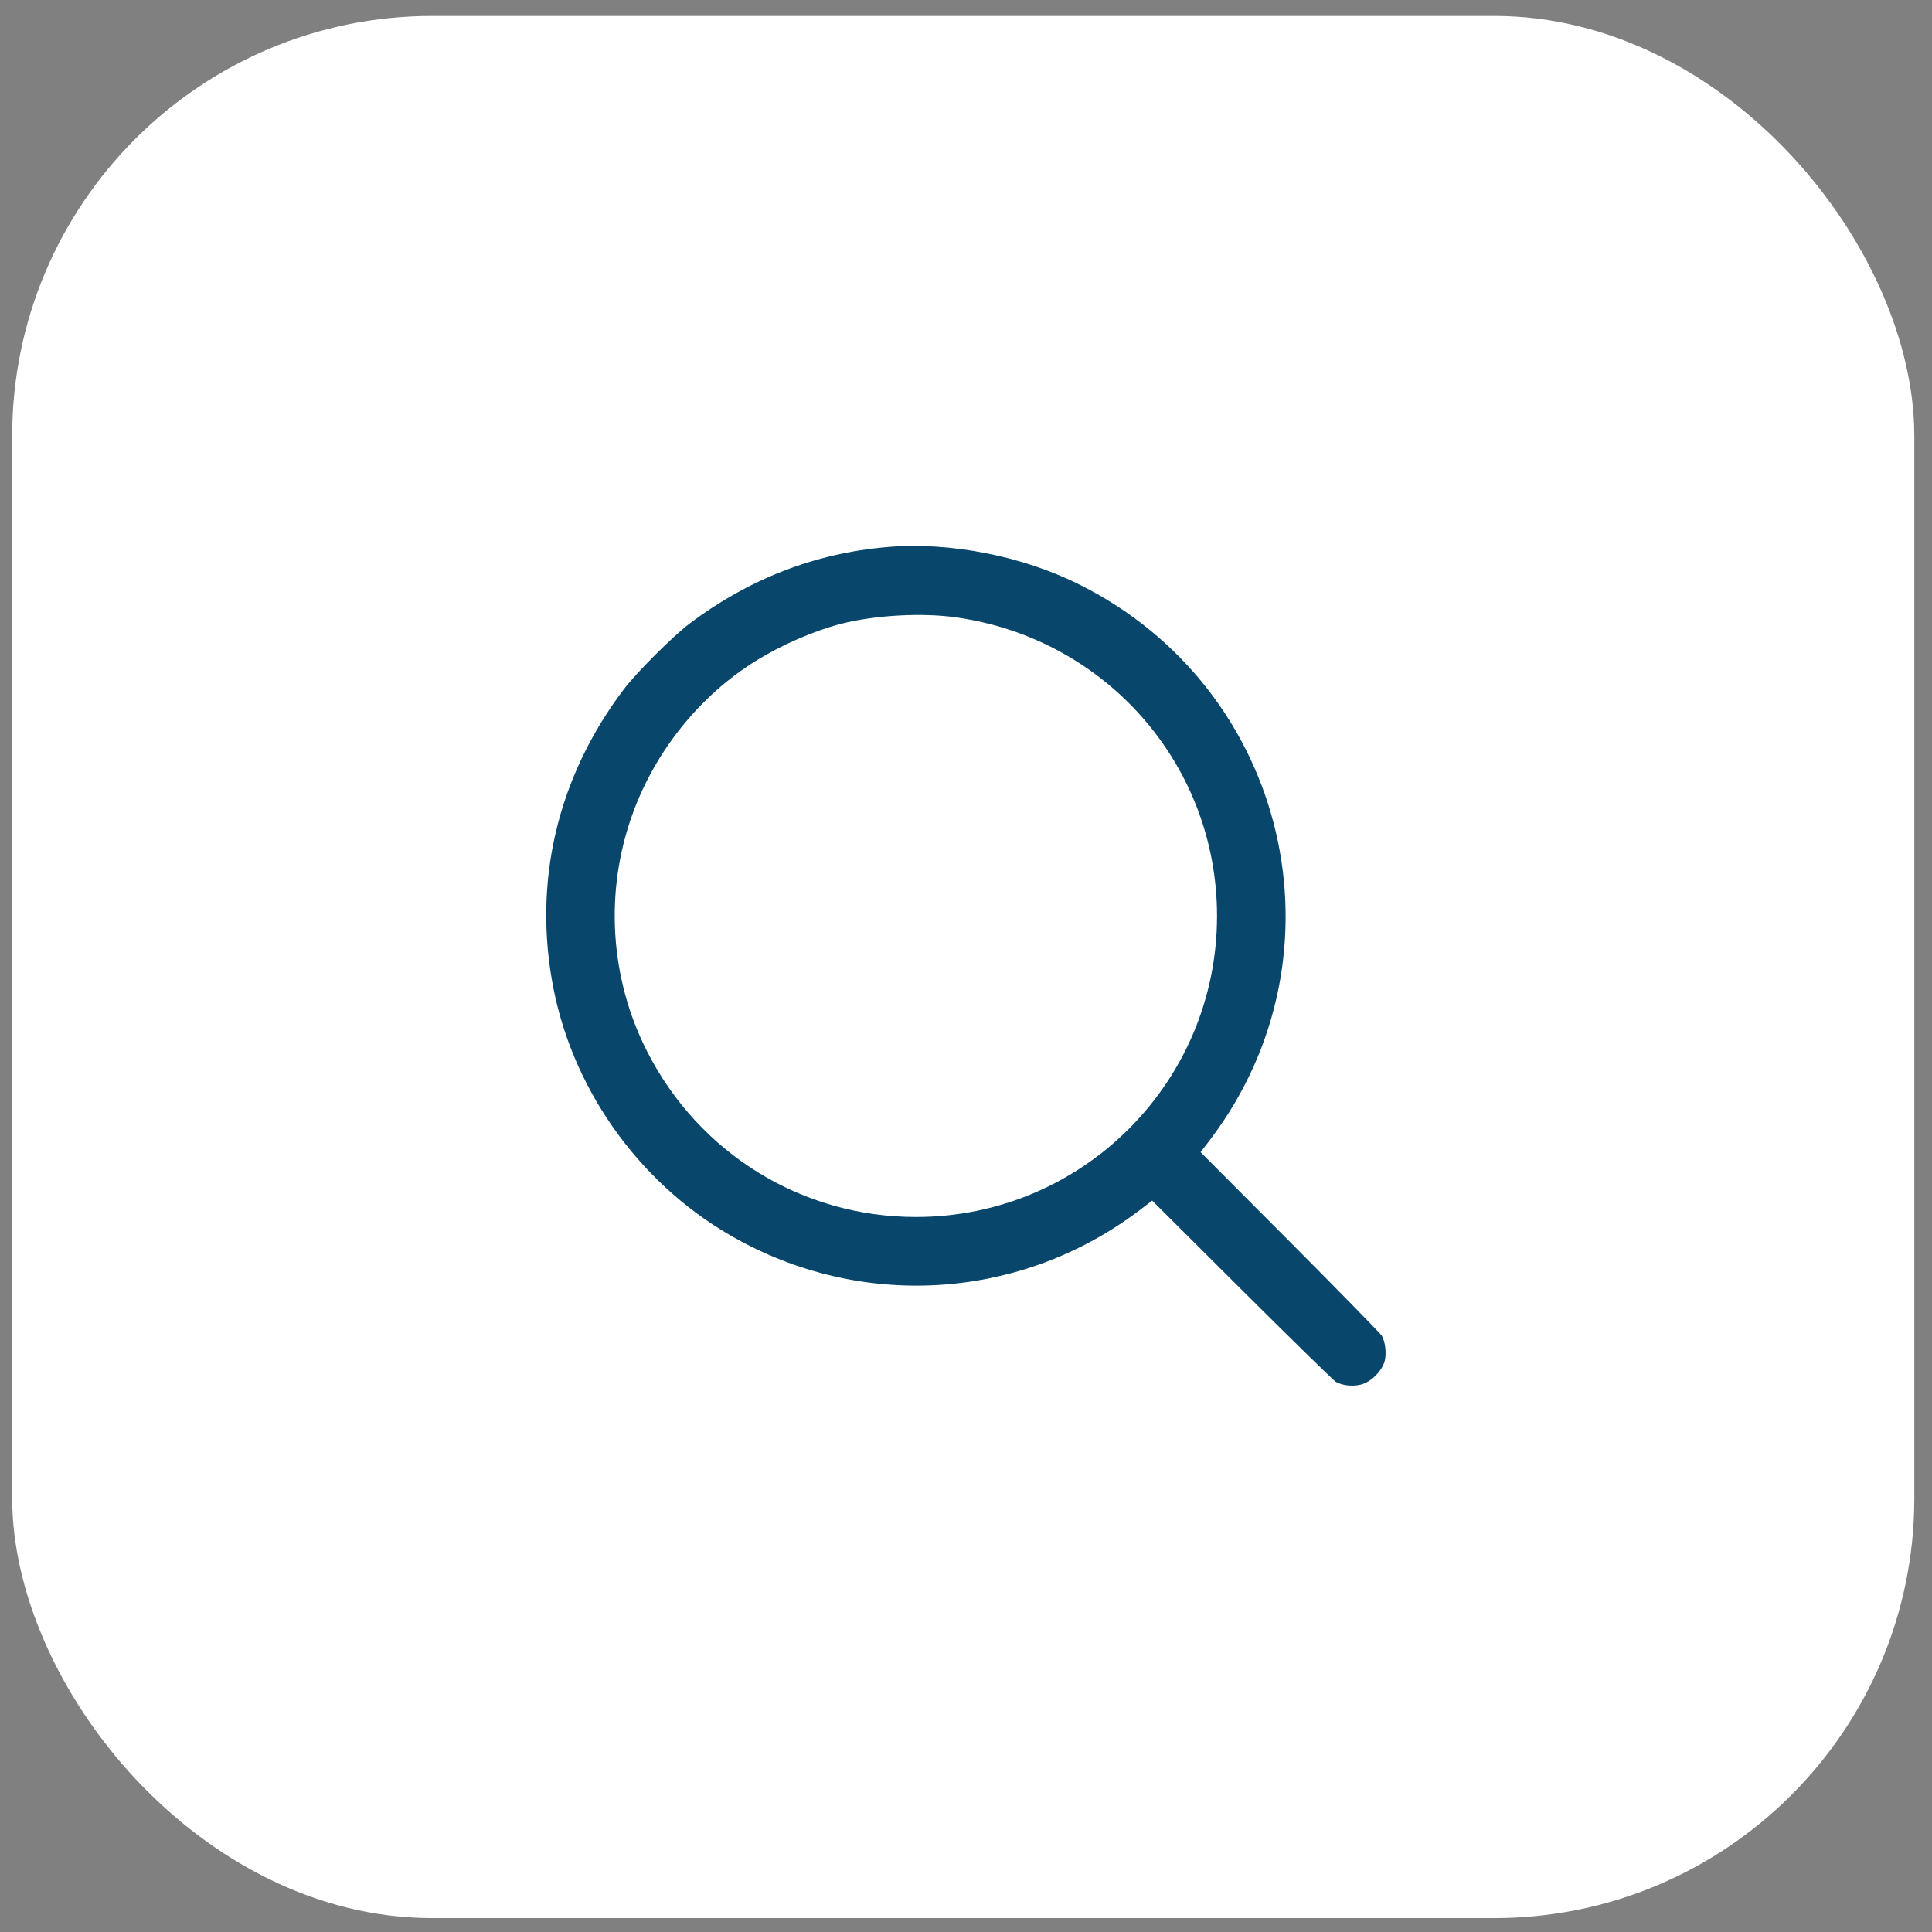<?xml version="1.0" encoding="UTF-8"?> <svg xmlns="http://www.w3.org/2000/svg" width="46" height="46" viewBox="0 0 46 46" fill="none"><rect x="0" y="0" width="46" height="46" fill="#808080" stroke="none"/><rect x="0.29" y="0.38" width="45.289" height="45.289" rx="10" fill="white"></rect><g clip-path="url(#clip0_214_1008)"><path d="M21.105 13.027C19.398 13.175 17.824 13.789 16.418 14.847C16.016 15.152 15.152 16.015 14.848 16.418C13.262 18.519 12.68 21.019 13.18 23.547C13.68 26.062 15.332 28.304 17.598 29.531C20.656 31.195 24.348 30.918 27.121 28.824L27.433 28.586L29.562 30.707C30.734 31.875 31.742 32.859 31.801 32.898C31.969 33 32.266 33.023 32.469 32.945C32.676 32.867 32.895 32.64 32.961 32.433C33.02 32.254 32.988 31.949 32.898 31.8C32.859 31.742 31.875 30.734 30.707 29.562L28.586 27.433L28.824 27.121C32.152 22.711 30.668 16.41 25.715 13.925C24.34 13.234 22.598 12.894 21.105 13.027ZM22.793 14.703C26.359 15.222 28.977 18.23 28.977 21.808C28.977 25.769 25.77 28.976 21.808 28.976C19.094 28.976 16.645 27.468 15.406 25.031C14.52 23.289 14.391 21.234 15.059 19.386C15.598 17.886 16.664 16.562 17.992 15.738C18.613 15.351 19.383 15.019 20.031 14.851C20.84 14.644 21.98 14.582 22.793 14.703Z" fill="#08466B"></path></g><defs><clipPath id="clip0_214_1008"><rect width="20" height="20" fill="white" transform="translate(13 13)"></rect></clipPath></defs></svg> 